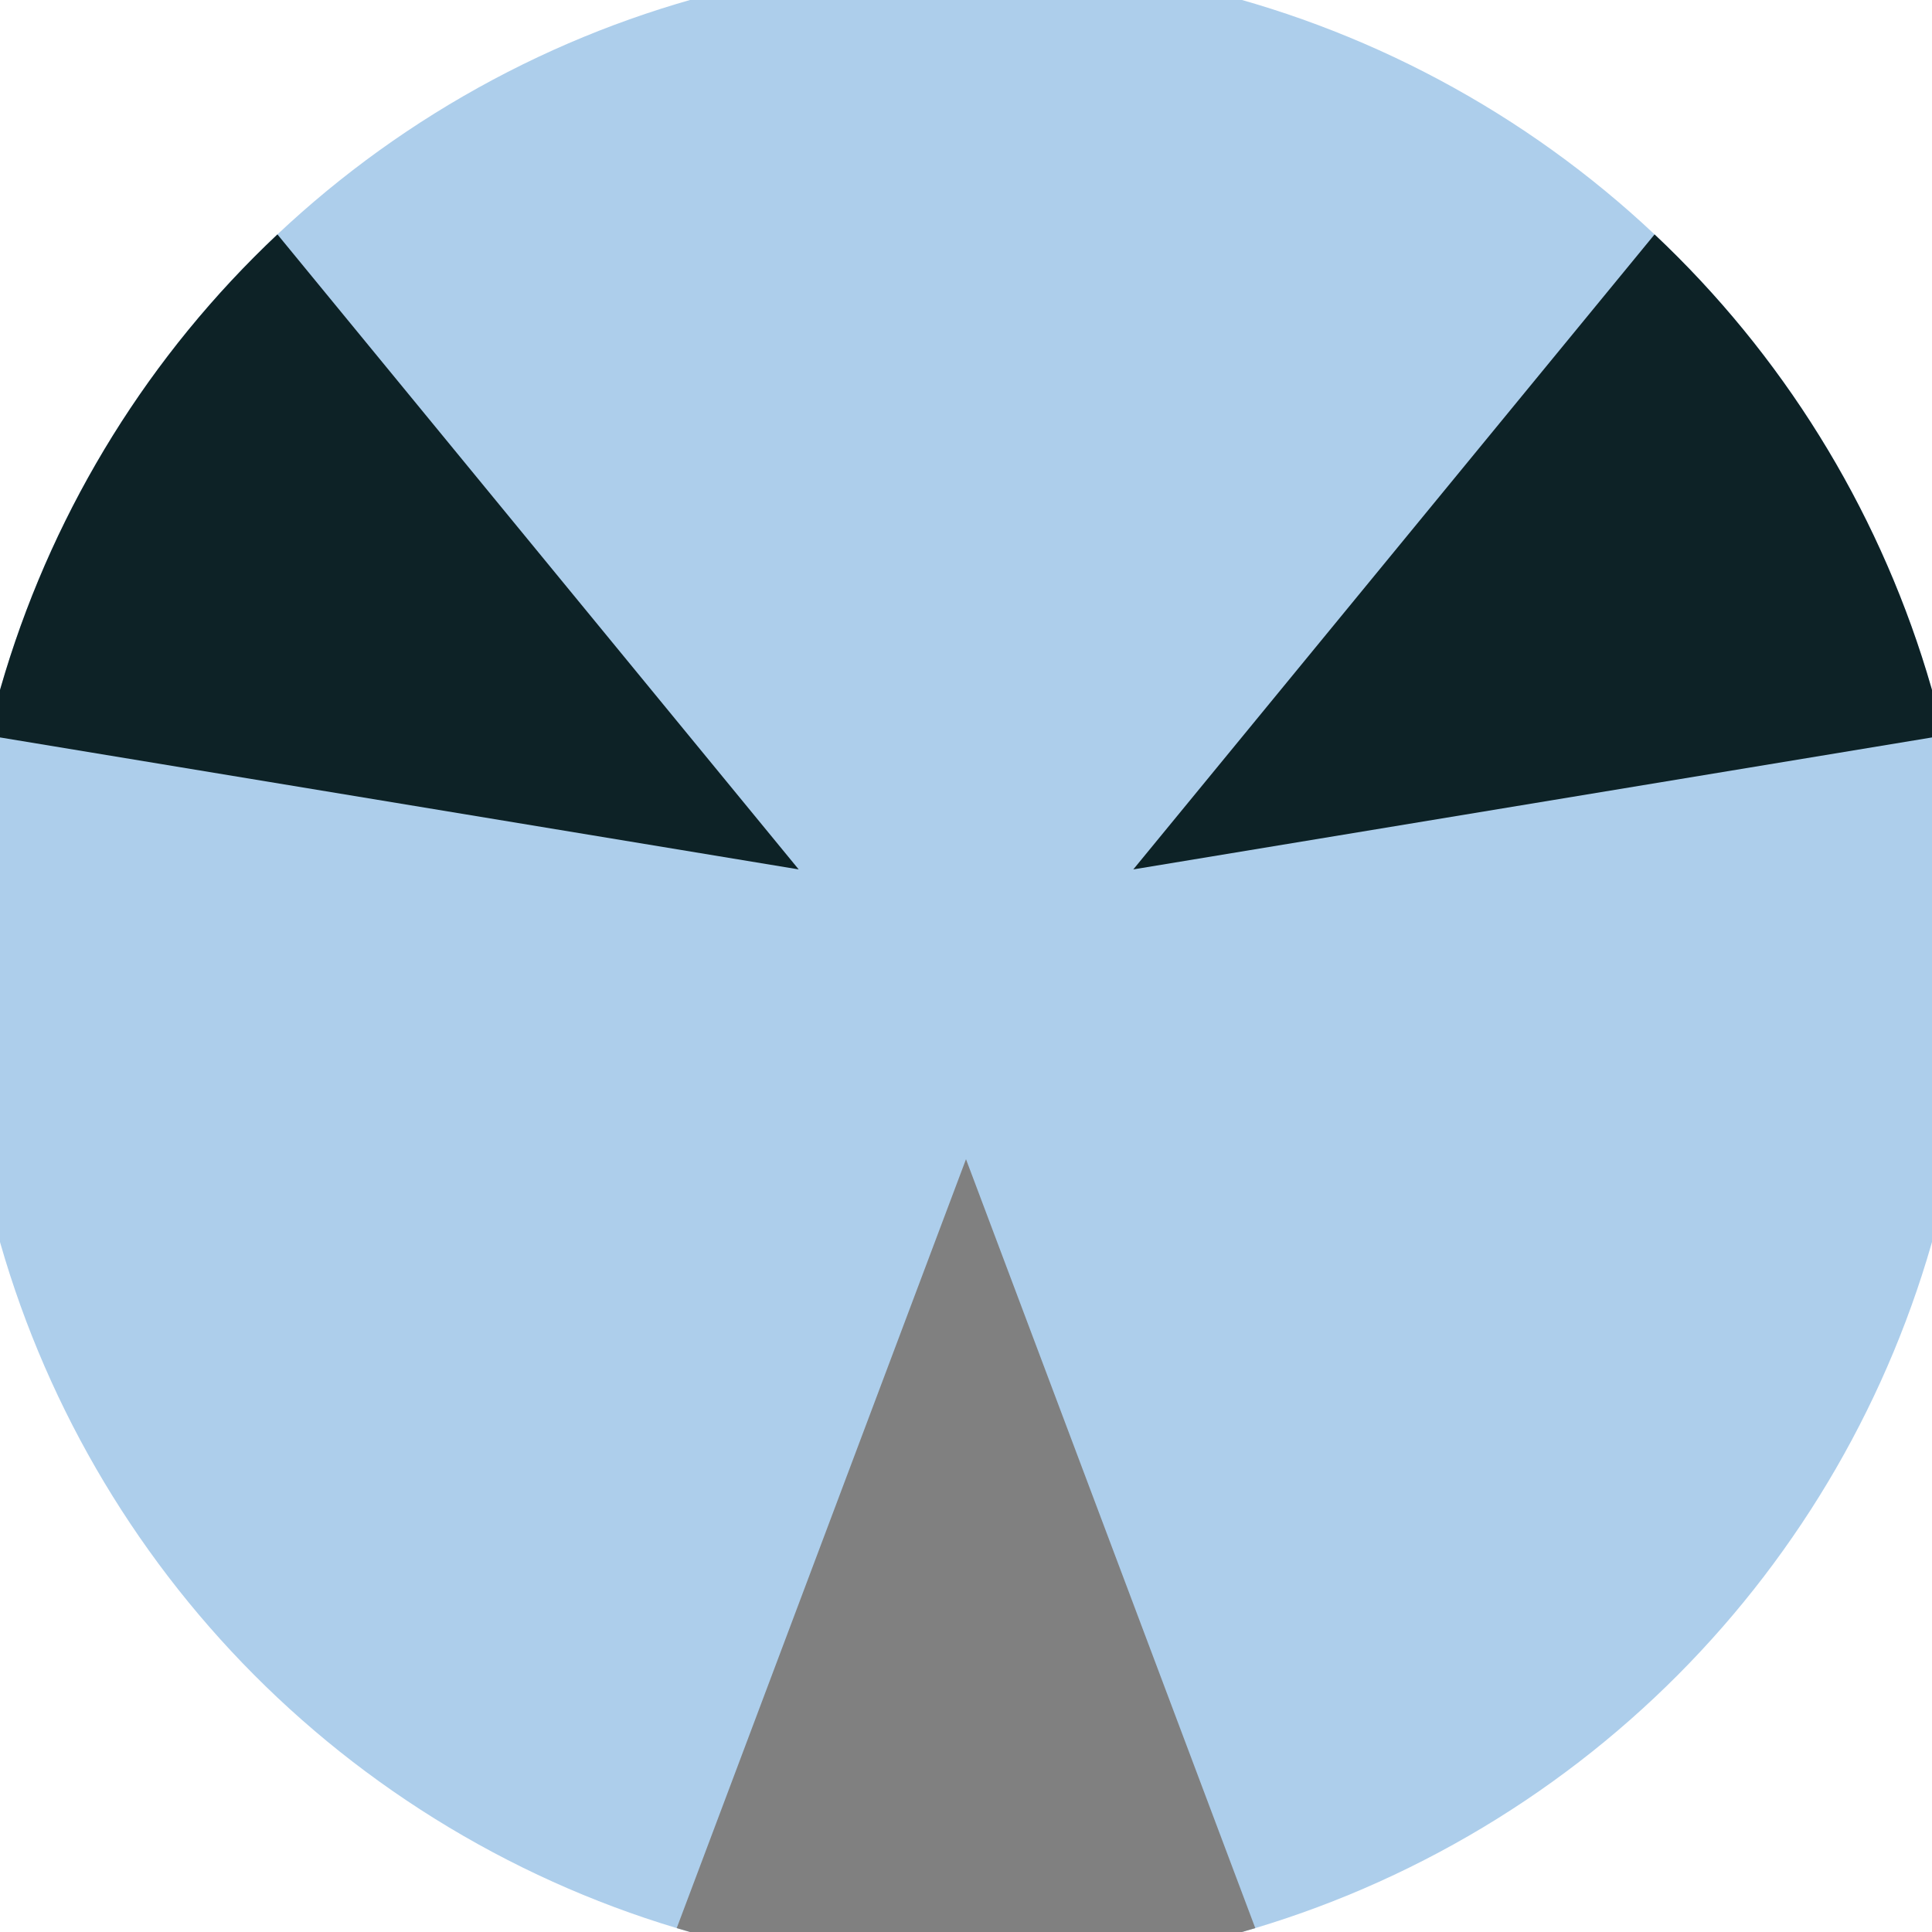 <svg xmlns="http://www.w3.org/2000/svg" width="128" height="128" viewBox="0 0 100 100" shape-rendering="geometricPrecision">
                            <defs>
                                <clipPath id="clip">
                                    <circle cx="50" cy="50" r="52" />
                                    <!--<rect x="0" y="0" width="100" height="100"/>-->
                                </clipPath>
                            </defs>
                            <g transform="rotate(180 50 50)">
                            <rect x="0" y="0" width="100" height="100" fill="#adceeb" clip-path="url(#clip)"/><path d="M 81.896 -44.777
                            L 18.104 -44.777
                            L 50 40 Z" fill="#808080" clip-path="url(#clip)"/><path d="M 116.131 125.011
                            L 148.027 69.766
                            L 58.66 55 ZM -48.027 69.766
                            L -16.131 125.011
                            L 41.34 55 Z" fill="#0d2226" clip-path="url(#clip)"/></g></svg>